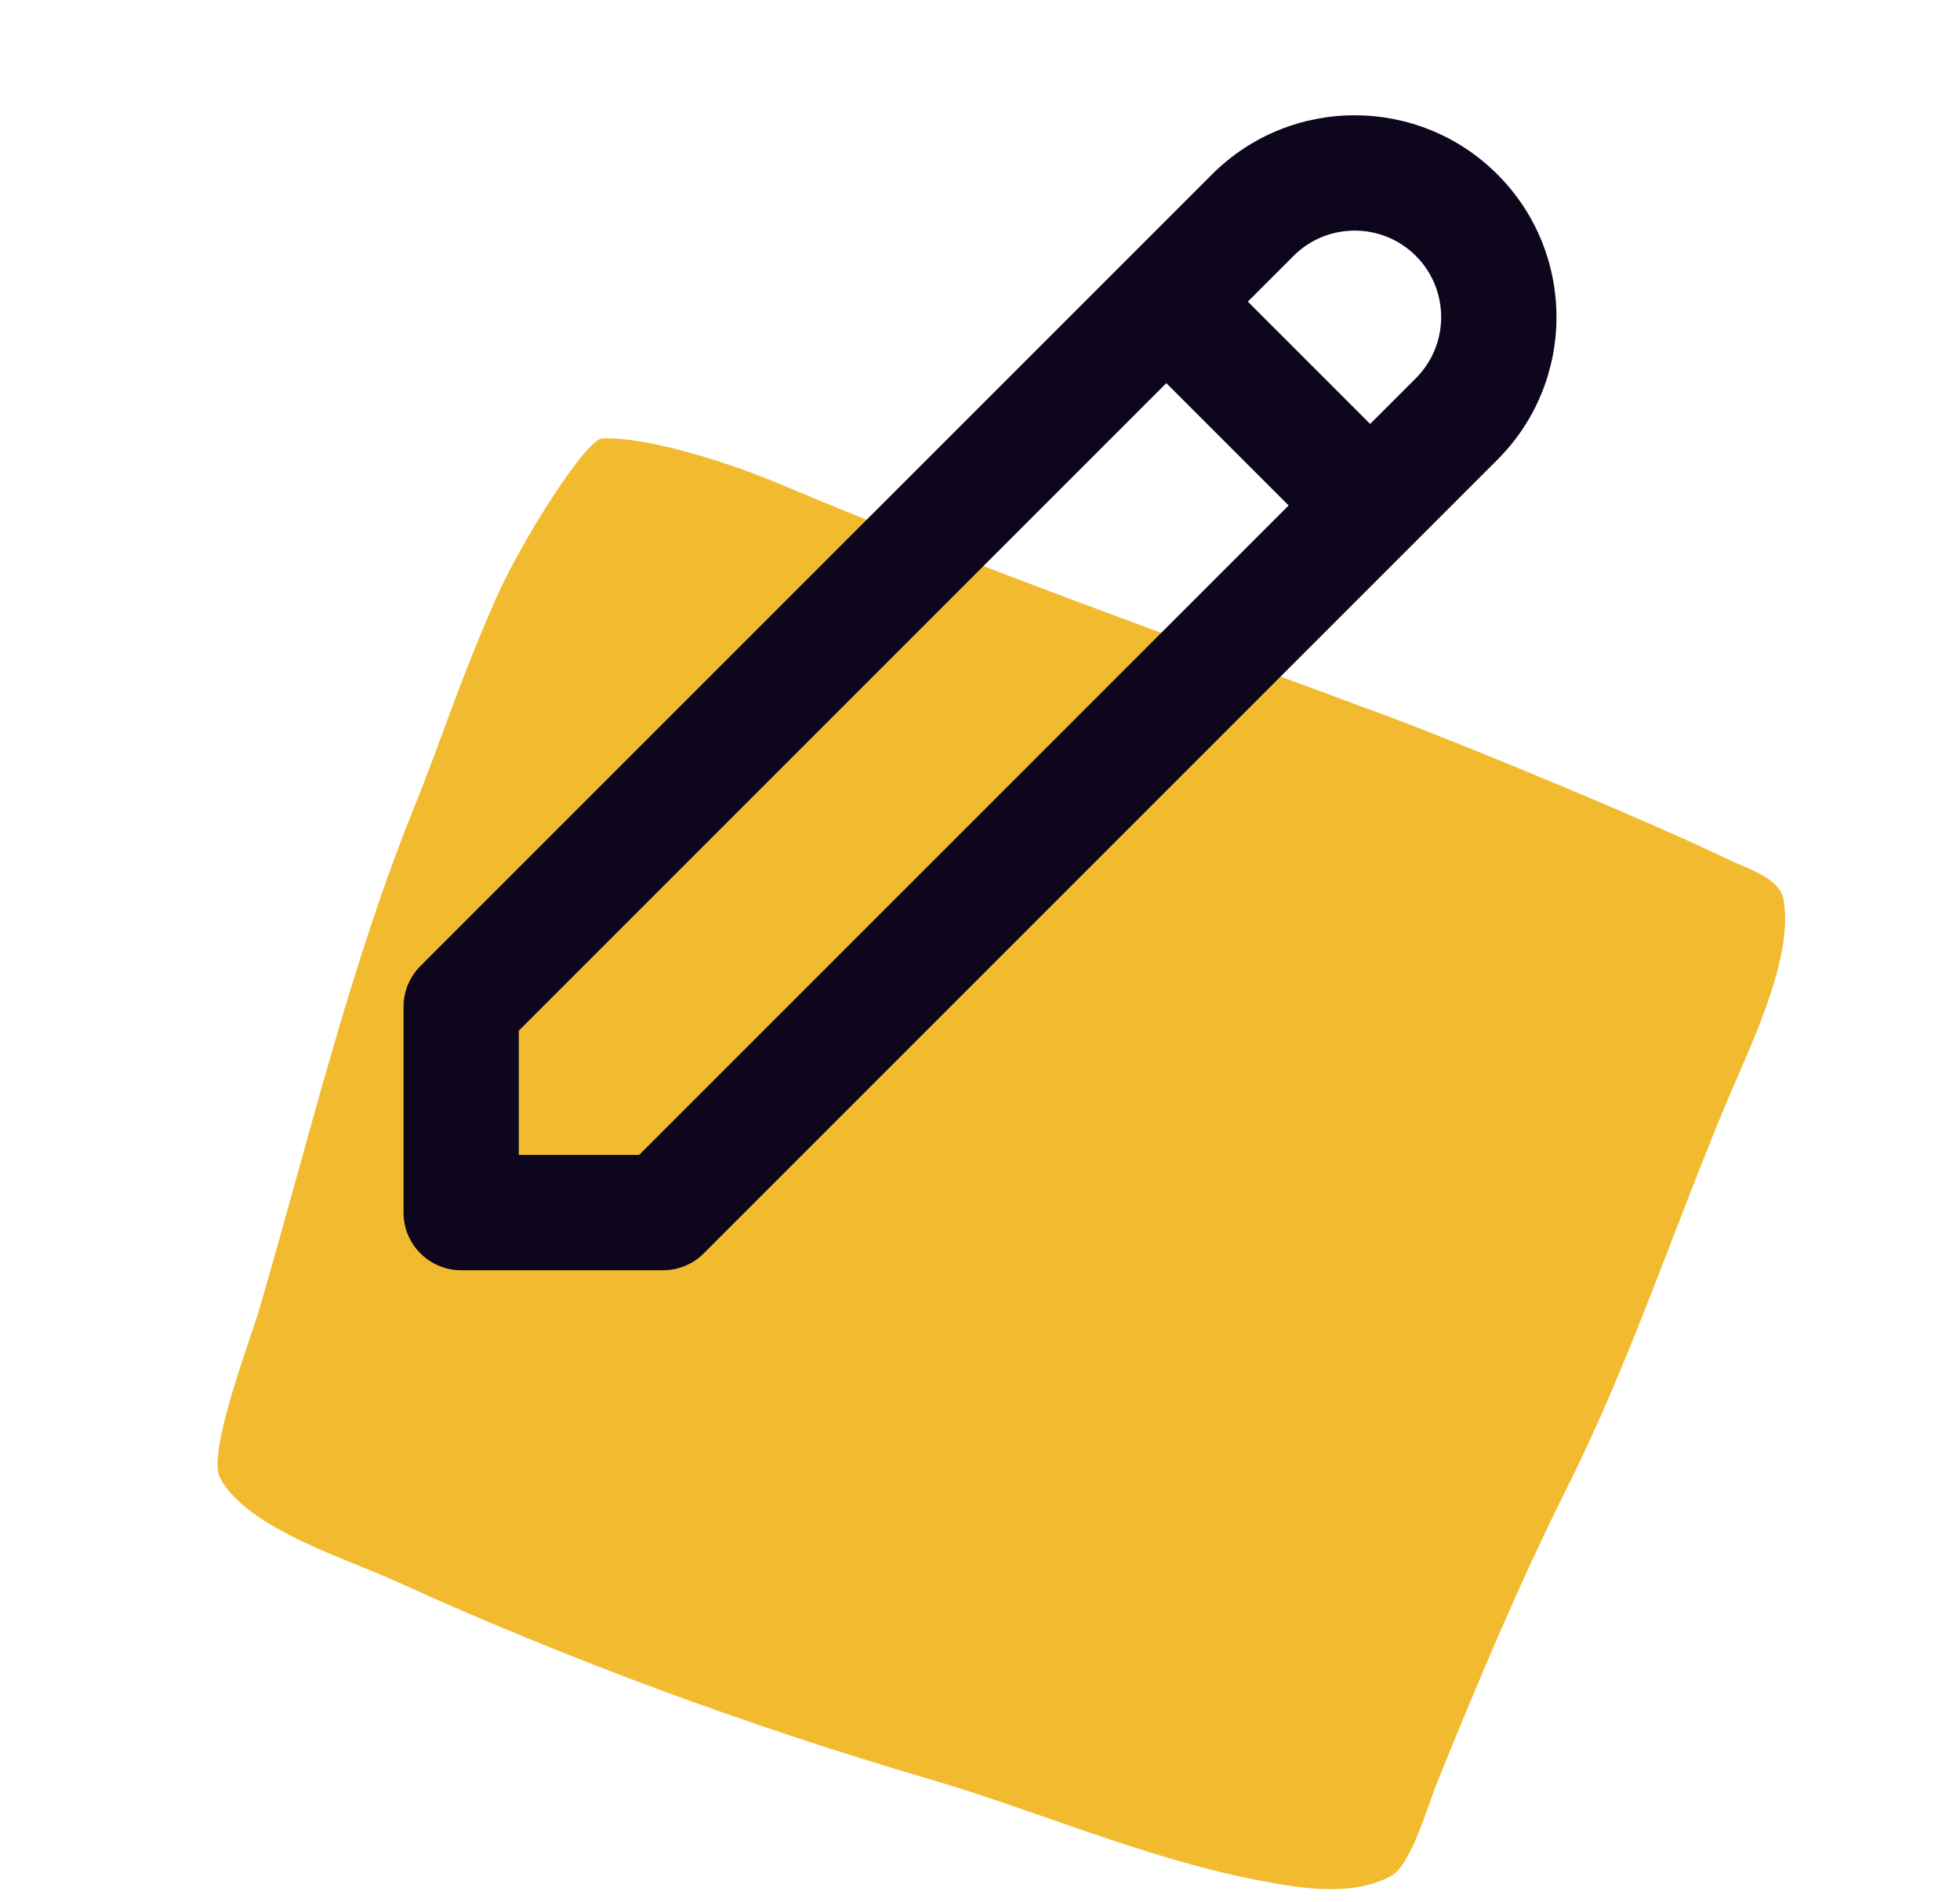 <?xml version="1.0"?>
<svg xmlns="http://www.w3.org/2000/svg" width="34" height="33" viewBox="0 0 34 33" fill="none">
<g clip-path="url(#clip0_567_139)">
<path fill-rule="evenodd" clip-rule="evenodd" d="M10.452 7.605C10.149 7.617 9.017 9.452 8.632 10.319C7.952 11.851 7.688 12.759 7.195 13.978C6.057 16.788 5.346 19.821 4.489 22.74C4.346 23.229 3.585 25.211 3.818 25.639C4.293 26.513 5.955 27.015 6.867 27.43C9.809 28.771 12.977 29.939 16.096 30.854C17.981 31.406 19.83 32.223 21.75 32.601C22.512 32.751 23.439 32.921 24.137 32.538C24.478 32.351 24.776 31.302 24.91 30.97C25.613 29.233 26.341 27.49 27.185 25.805C28.262 23.655 29.026 21.335 29.95 19.124C30.344 18.179 31.123 16.632 30.939 15.601C30.873 15.229 30.296 15.061 30.019 14.927C28.681 14.279 25.512 12.961 24.109 12.438C19.947 10.887 17.523 10.069 13.445 8.363C12.681 8.043 11.256 7.575 10.452 7.605Z" fill="#F2BB2F"/>
<path d="M25.268 3.732L25.975 3.025L25.975 3.025L25.268 3.732ZM11.5 21.035V22.035C11.765 22.035 12.02 21.93 12.207 21.743L11.5 21.035ZM8 21.035H7C7 21.588 7.448 22.035 8 22.035V21.035ZM8 17.464L7.293 16.757C7.105 16.945 7 17.199 7 17.464H8ZM22.439 4.439C23.025 3.854 23.975 3.854 24.561 4.439L25.975 3.025C24.608 1.658 22.392 1.658 21.025 3.025L22.439 4.439ZM24.561 4.439C25.146 5.025 25.146 5.975 24.561 6.561L25.975 7.975C27.342 6.608 27.342 4.392 25.975 3.025L24.561 4.439ZM24.561 6.561L10.793 20.328L12.207 21.743L25.975 7.975L24.561 6.561ZM11.5 20.035H8V22.035H11.5V20.035ZM21.025 3.025L7.293 16.757L8.707 18.172L22.439 4.439L21.025 3.025ZM7 17.464V21.035H9V17.464H7ZM19.525 5.939L23.061 9.475L24.475 8.061L20.939 4.525L19.525 5.939Z" fill="#0D061D"/>
</g>
<defs>
<clipPath id="clip0_567_139">
<rect width="34" height="33" fill="white"/>
</clipPath>
</defs>
</svg>
